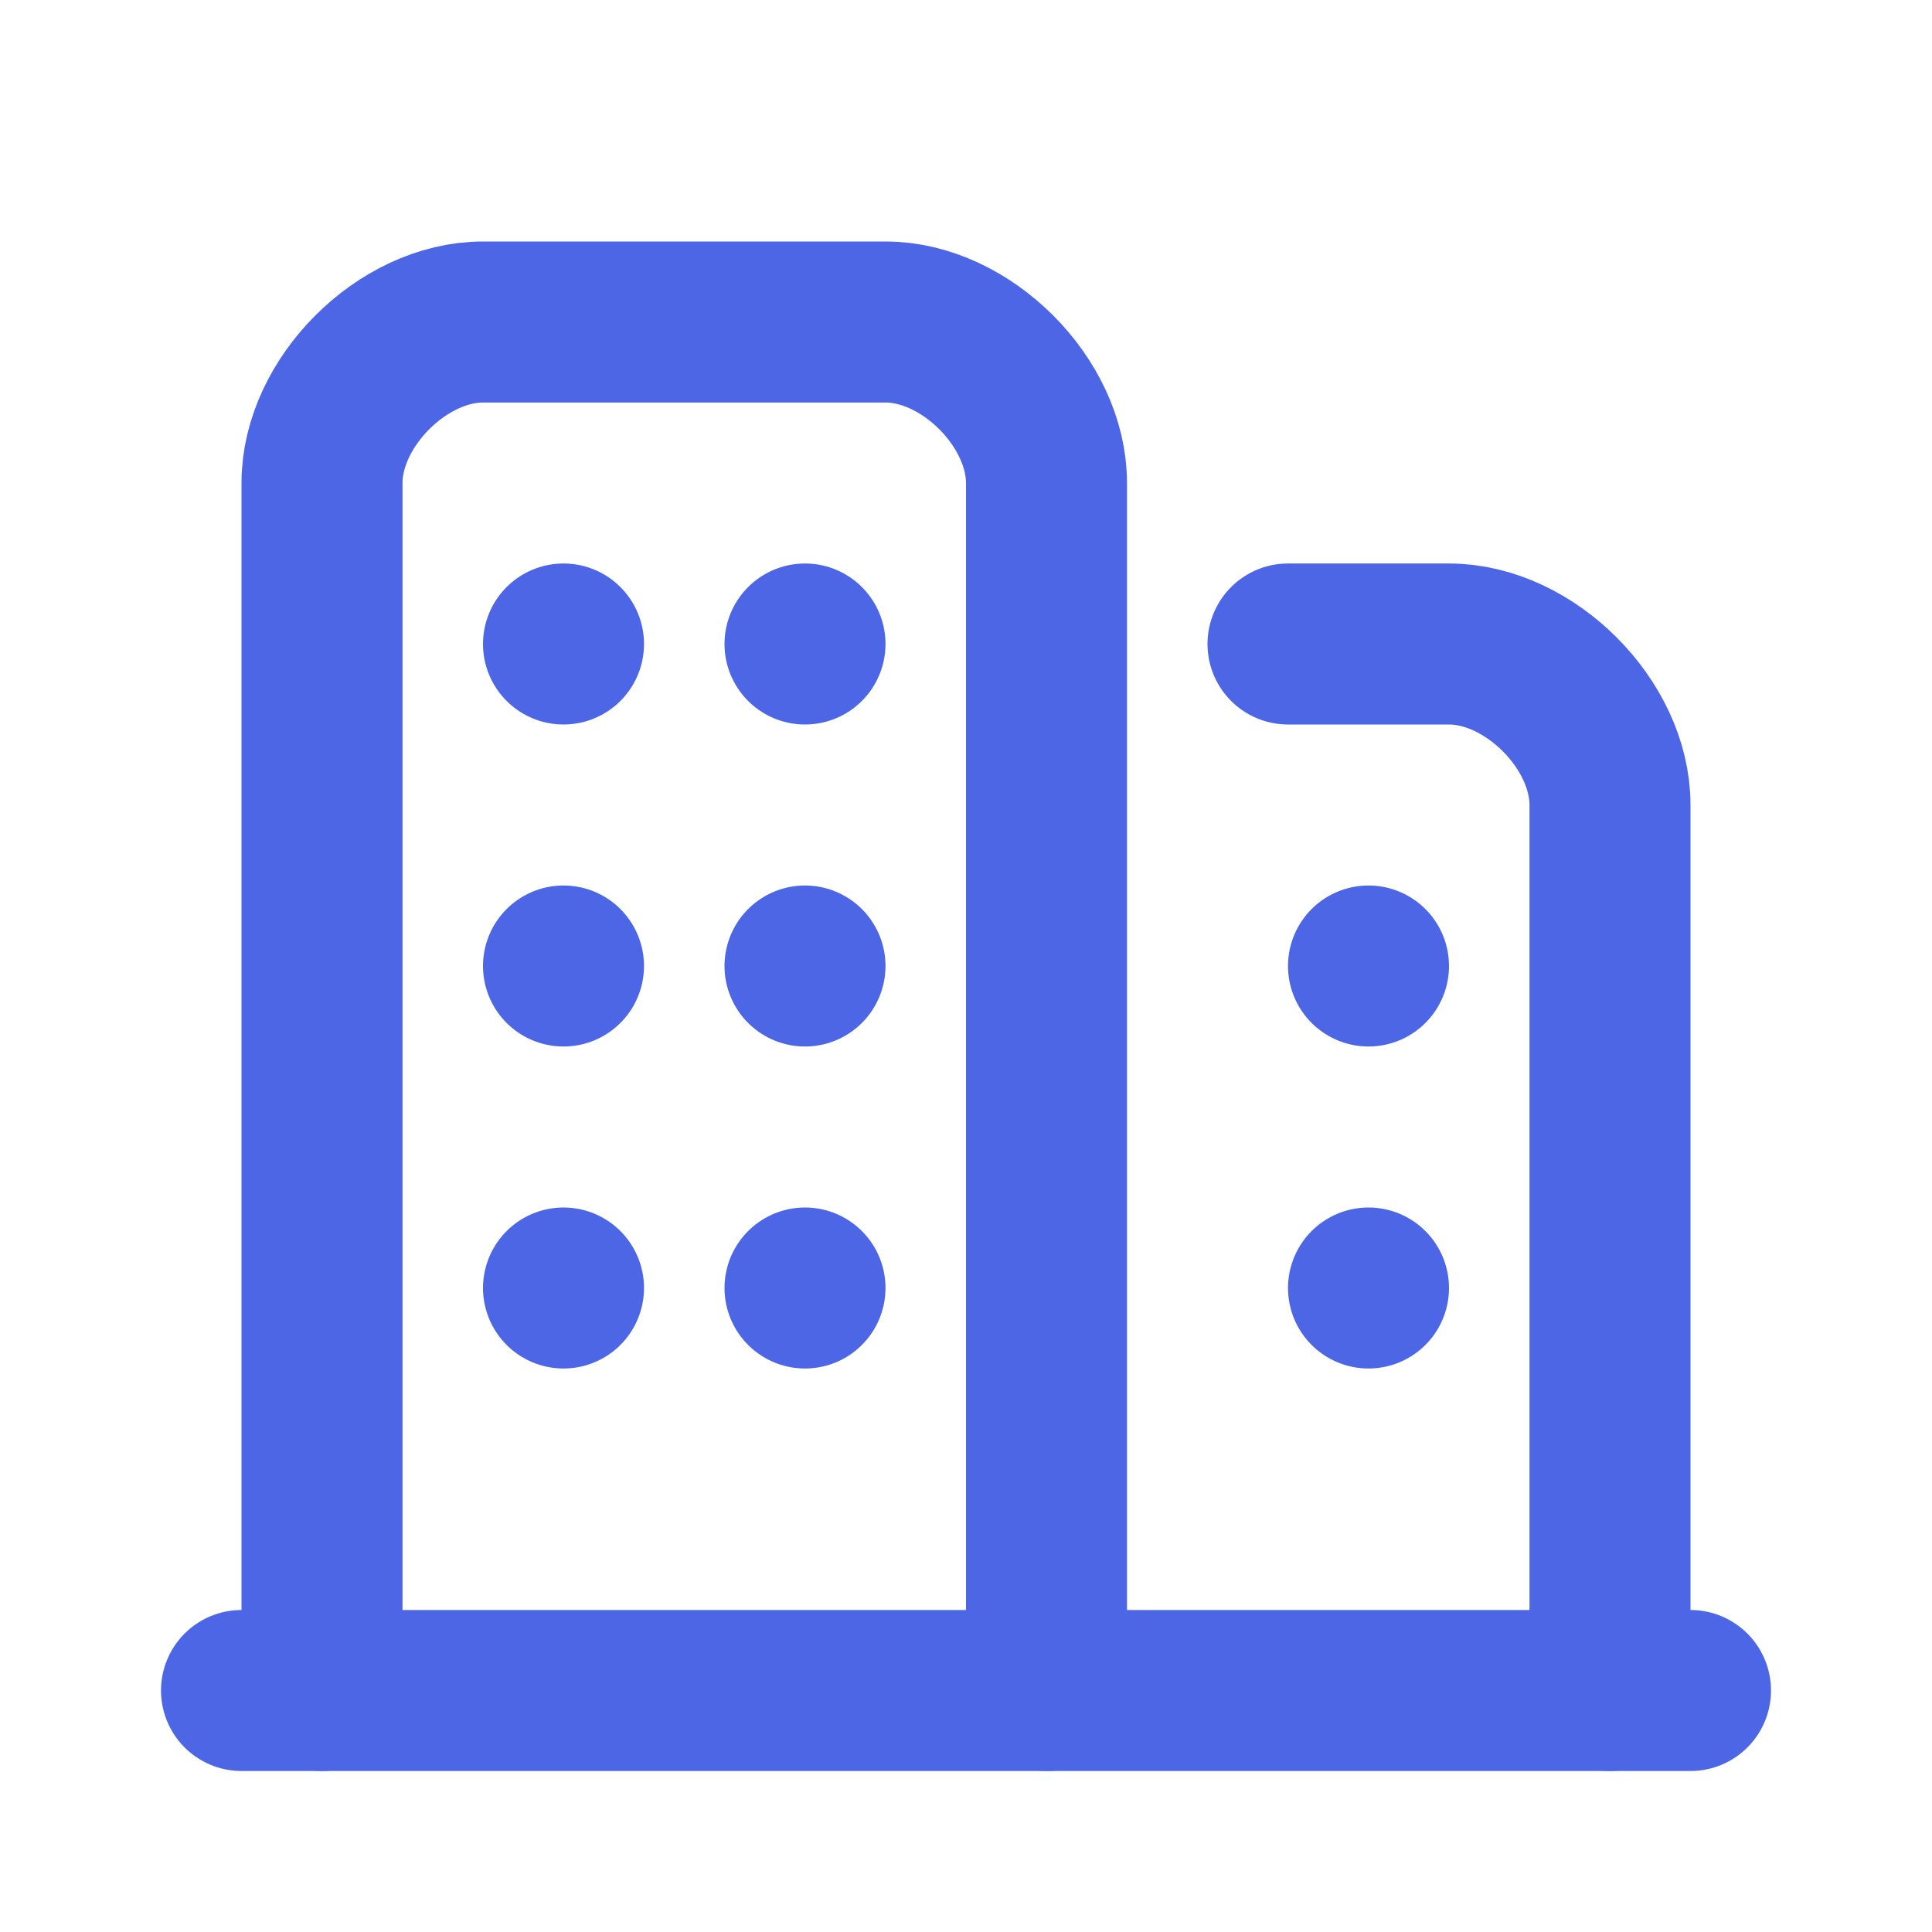 <svg  xmlns="http://www.w3.org/2000/svg"  width="24"  height="24"  viewBox="0 0 24 24"  fill="none"  stroke="#4C66E6"  stroke-width="2"  stroke-linecap="round"  stroke-linejoin="round"  class="icon icon-tabler icons-tabler-outline icon-tabler-buildings"><path stroke="none" d="M0 0h24v24H0z" fill="none"/><path d="M4 21v-15c0 -1 1 -2 2 -2h5c1 0 2 1 2 2v15" /><path d="M16 8h2c1 0 2 1 2 2v11" /><path d="M3 21h18" /><path d="M10 12v0" /><path d="M10 16v0" /><path d="M10 8v0" /><path d="M7 12v0" /><path d="M7 16v0" /><path d="M7 8v0" /><path d="M17 12v0" /><path d="M17 16v0" /></svg>